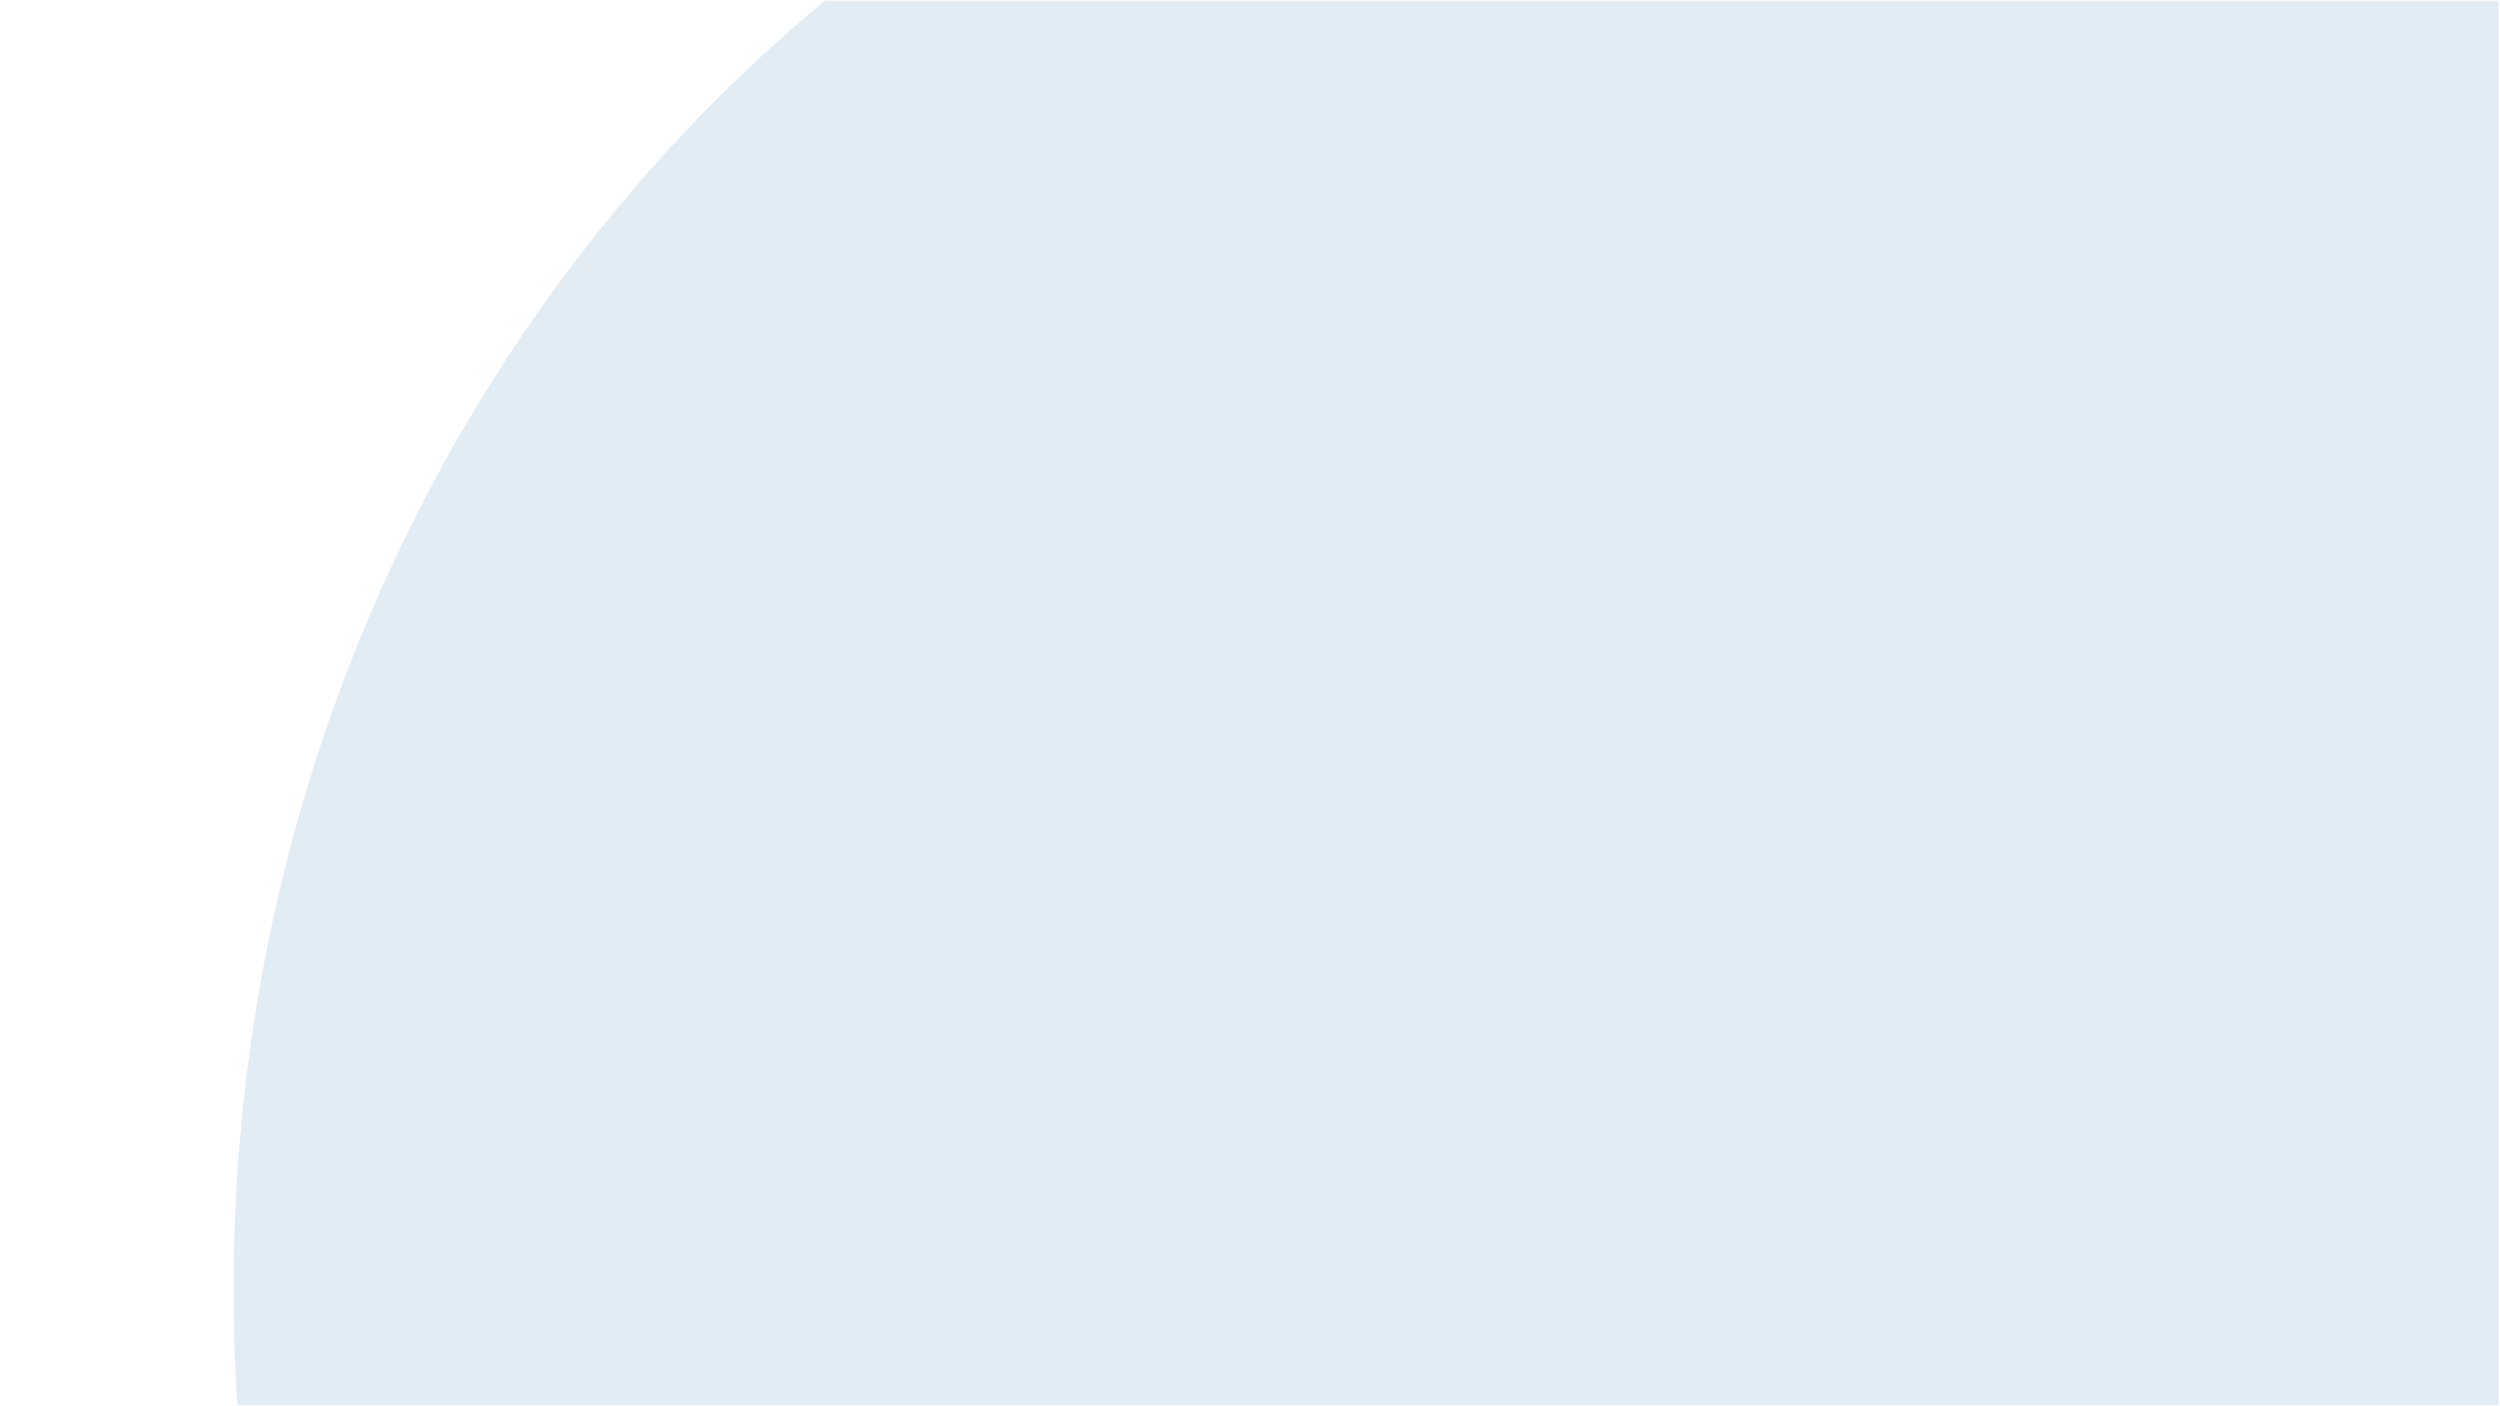 <svg xmlns="http://www.w3.org/2000/svg" xmlns:xlink="http://www.w3.org/1999/xlink" width="1366" zoomAndPan="magnify" viewBox="0 0 1024.5 576" height="768" preserveAspectRatio="xMidYMid meet"><defs><filter x="0%" y="0%" width="100%" height="100%" id="30f64c206d"></filter><clipPath id="a5caa8e435"><path d="M 95 0.141 L 1024 0.141 L 1024 575.859 L 95 575.859 Z M 95 0.141 " clip-rule="nonzero"></path></clipPath><mask id="d2a0d315dd"><g filter="url(#30f64c206d)"><rect x="-102.45" width="1229.4" fill="#000000" y="-57.6" height="691.2" fill-opacity="0.36"></rect></g></mask><clipPath id="618db8d49e"><path d="M 0.711 0.141 L 929 0.141 L 929 575.859 L 0.711 575.859 Z M 0.711 0.141 " clip-rule="nonzero"></path></clipPath><clipPath id="488d1ef60c"><path d="M 625.516 -139.465 C 280.445 -139.465 0.711 159.602 0.711 528.516 C 0.711 897.434 280.445 1196.496 625.516 1196.496 C 970.582 1196.496 1250.316 897.434 1250.316 528.516 C 1250.316 159.602 970.582 -139.465 625.516 -139.465 Z M 625.516 -139.465 " clip-rule="nonzero"></path></clipPath><clipPath id="71f483835e"><path d="M 0.711 0.141 L 929 0.141 L 929 575.859 L 0.711 575.859 Z M 0.711 0.141 " clip-rule="nonzero"></path></clipPath><clipPath id="0df4583dd8"><path d="M 625.516 -139.465 C 280.445 -139.465 0.711 159.602 0.711 528.516 C 0.711 897.434 280.445 1196.496 625.516 1196.496 C 970.582 1196.496 1250.316 897.434 1250.316 528.516 C 1250.316 159.602 970.582 -139.465 625.516 -139.465 Z M 625.516 -139.465 " clip-rule="nonzero"></path></clipPath><clipPath id="81e3ffed18"><rect x="0" width="929" y="0" height="576"></rect></clipPath><clipPath id="51860c761c"><rect x="0" width="929" y="0" height="576"></rect></clipPath></defs><g clip-path="url(#a5caa8e435)"><g mask="url(#d2a0d315dd)"><g transform="matrix(1, 0, 0, 1, 95, -0)"><g clip-path="url(#51860c761c)"><g clip-path="url(#618db8d49e)"><g clip-path="url(#488d1ef60c)"><g transform="matrix(1, 0, 0, 1, 0, -0)"><g clip-path="url(#81e3ffed18)"><g clip-path="url(#71f483835e)"><g clip-path="url(#0df4583dd8)"><path fill="#abcbe4" d="M 0.711 -139.465 L 1250.316 -139.465 L 1250.316 1198.008 L 0.711 1198.008 Z M 0.711 -139.465 " fill-opacity="1" fill-rule="nonzero"></path></g></g></g></g></g></g></g></g></g></g></svg>